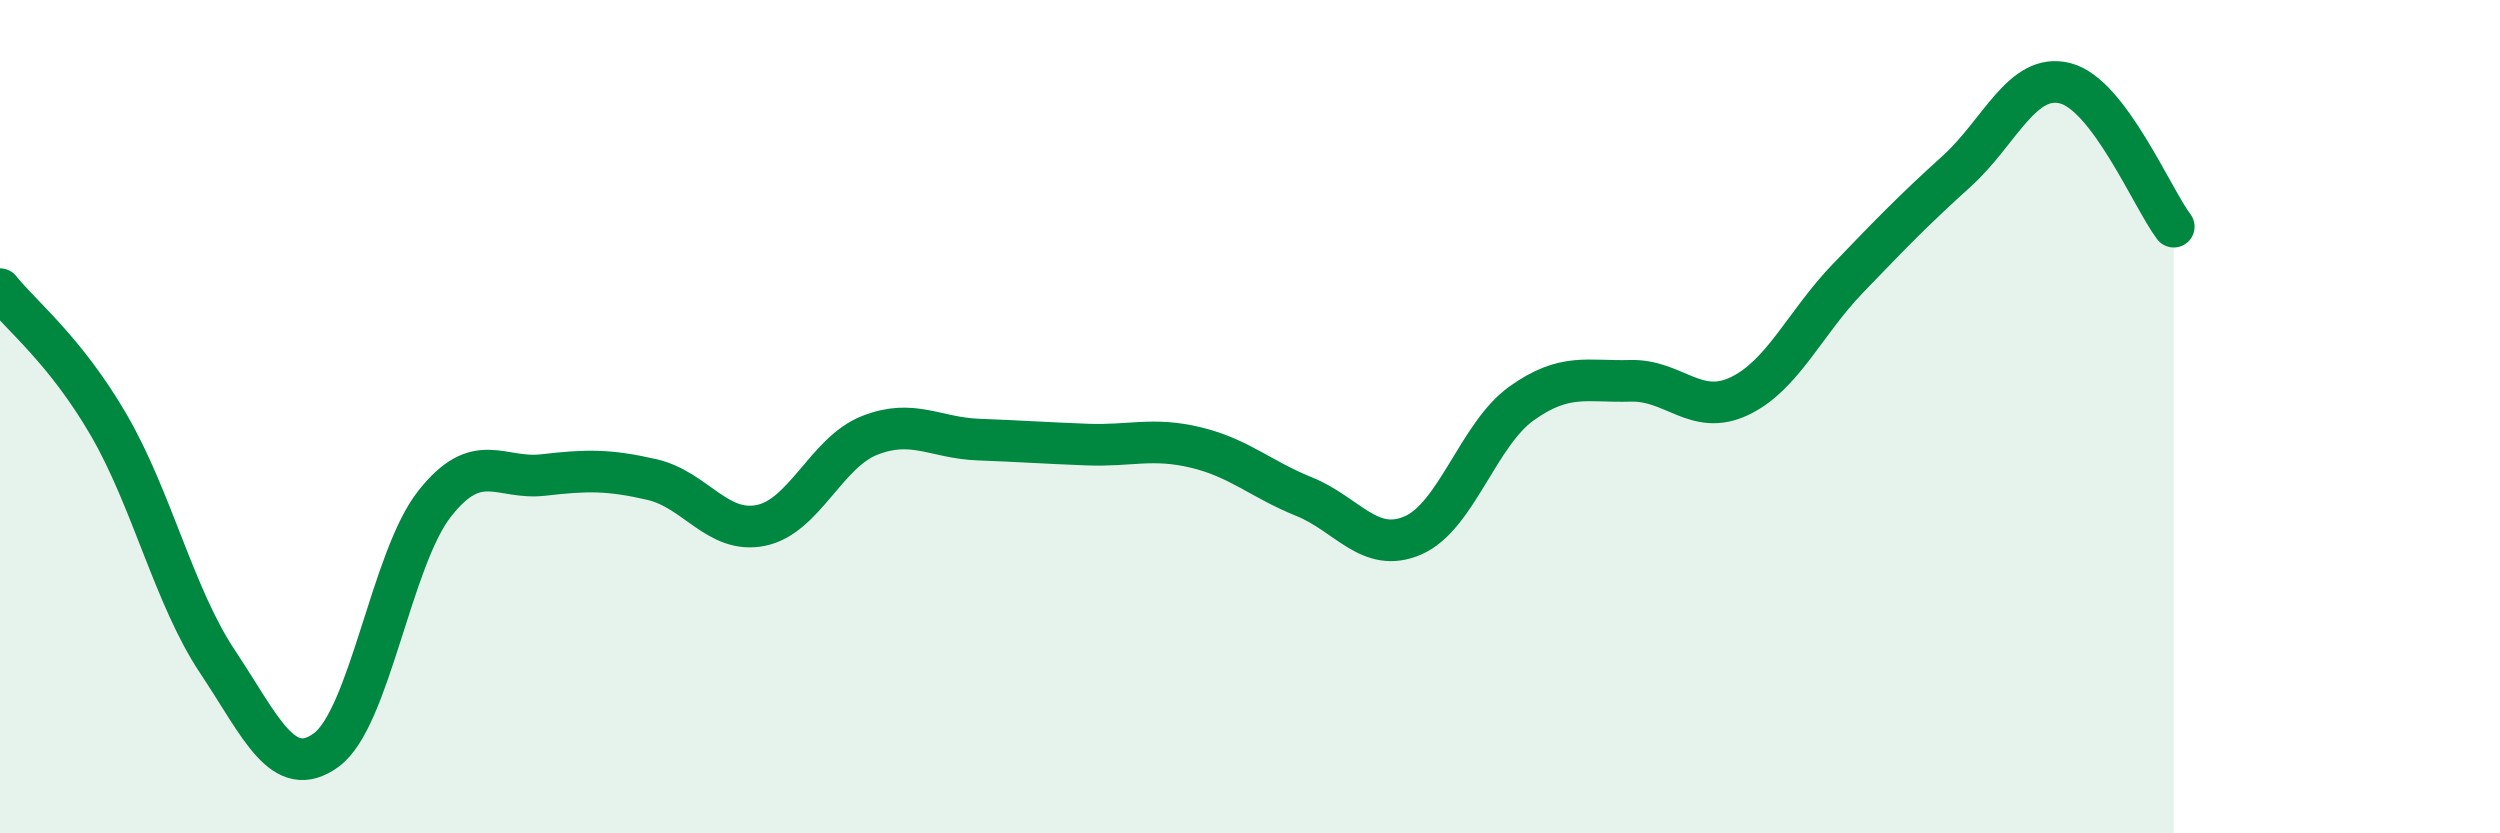 
    <svg width="60" height="20" viewBox="0 0 60 20" xmlns="http://www.w3.org/2000/svg">
      <path
        d="M 0,6.94 C 0.52,7.59 1.57,8.41 2.61,10.2 C 3.65,11.99 4.18,14.32 5.22,15.88 C 6.26,17.44 6.79,18.76 7.83,18 C 8.87,17.24 9.39,13.41 10.43,12.09 C 11.47,10.77 12,11.52 13.04,11.4 C 14.08,11.28 14.61,11.27 15.65,11.51 C 16.69,11.75 17.22,12.82 18.26,12.61 C 19.3,12.4 19.83,10.86 20.87,10.45 C 21.91,10.04 22.44,10.51 23.48,10.55 C 24.52,10.59 25.05,10.63 26.09,10.67 C 27.13,10.71 27.66,10.49 28.7,10.74 C 29.74,10.99 30.26,11.5 31.3,11.92 C 32.34,12.34 32.87,13.3 33.91,12.85 C 34.95,12.4 35.48,10.42 36.52,9.68 C 37.56,8.94 38.09,9.17 39.13,9.14 C 40.17,9.11 40.7,10 41.74,9.51 C 42.78,9.02 43.31,7.76 44.35,6.68 C 45.39,5.6 45.92,5.05 46.96,4.11 C 48,3.17 48.53,1.73 49.57,2 C 50.61,2.27 51.65,4.75 52.17,5.44L52.17 20L0 20Z"
        fill="#008740"
        opacity="0.1"
        stroke-linecap="round"
        stroke-linejoin="round"
      />
      <path
        d="M 0,6.94 C 0.52,7.59 1.57,8.41 2.61,10.2 C 3.65,11.99 4.18,14.32 5.22,15.88 C 6.26,17.44 6.79,18.76 7.83,18 C 8.87,17.24 9.39,13.41 10.43,12.09 C 11.47,10.77 12,11.52 13.04,11.4 C 14.08,11.28 14.61,11.27 15.65,11.51 C 16.69,11.75 17.22,12.82 18.26,12.61 C 19.3,12.4 19.83,10.86 20.87,10.45 C 21.91,10.04 22.44,10.51 23.48,10.55 C 24.52,10.59 25.05,10.63 26.09,10.67 C 27.13,10.71 27.66,10.49 28.7,10.74 C 29.74,10.99 30.26,11.5 31.3,11.92 C 32.34,12.34 32.87,13.3 33.91,12.85 C 34.95,12.4 35.48,10.42 36.52,9.68 C 37.56,8.94 38.09,9.17 39.13,9.14 C 40.17,9.11 40.7,10 41.74,9.51 C 42.78,9.02 43.31,7.76 44.35,6.68 C 45.39,5.6 45.92,5.05 46.96,4.11 C 48,3.17 48.53,1.73 49.57,2 C 50.61,2.27 51.65,4.75 52.17,5.44"
        stroke="#008740"
        stroke-width="1"
        fill="none"
        stroke-linecap="round"
        stroke-linejoin="round"
      />
    </svg>
  